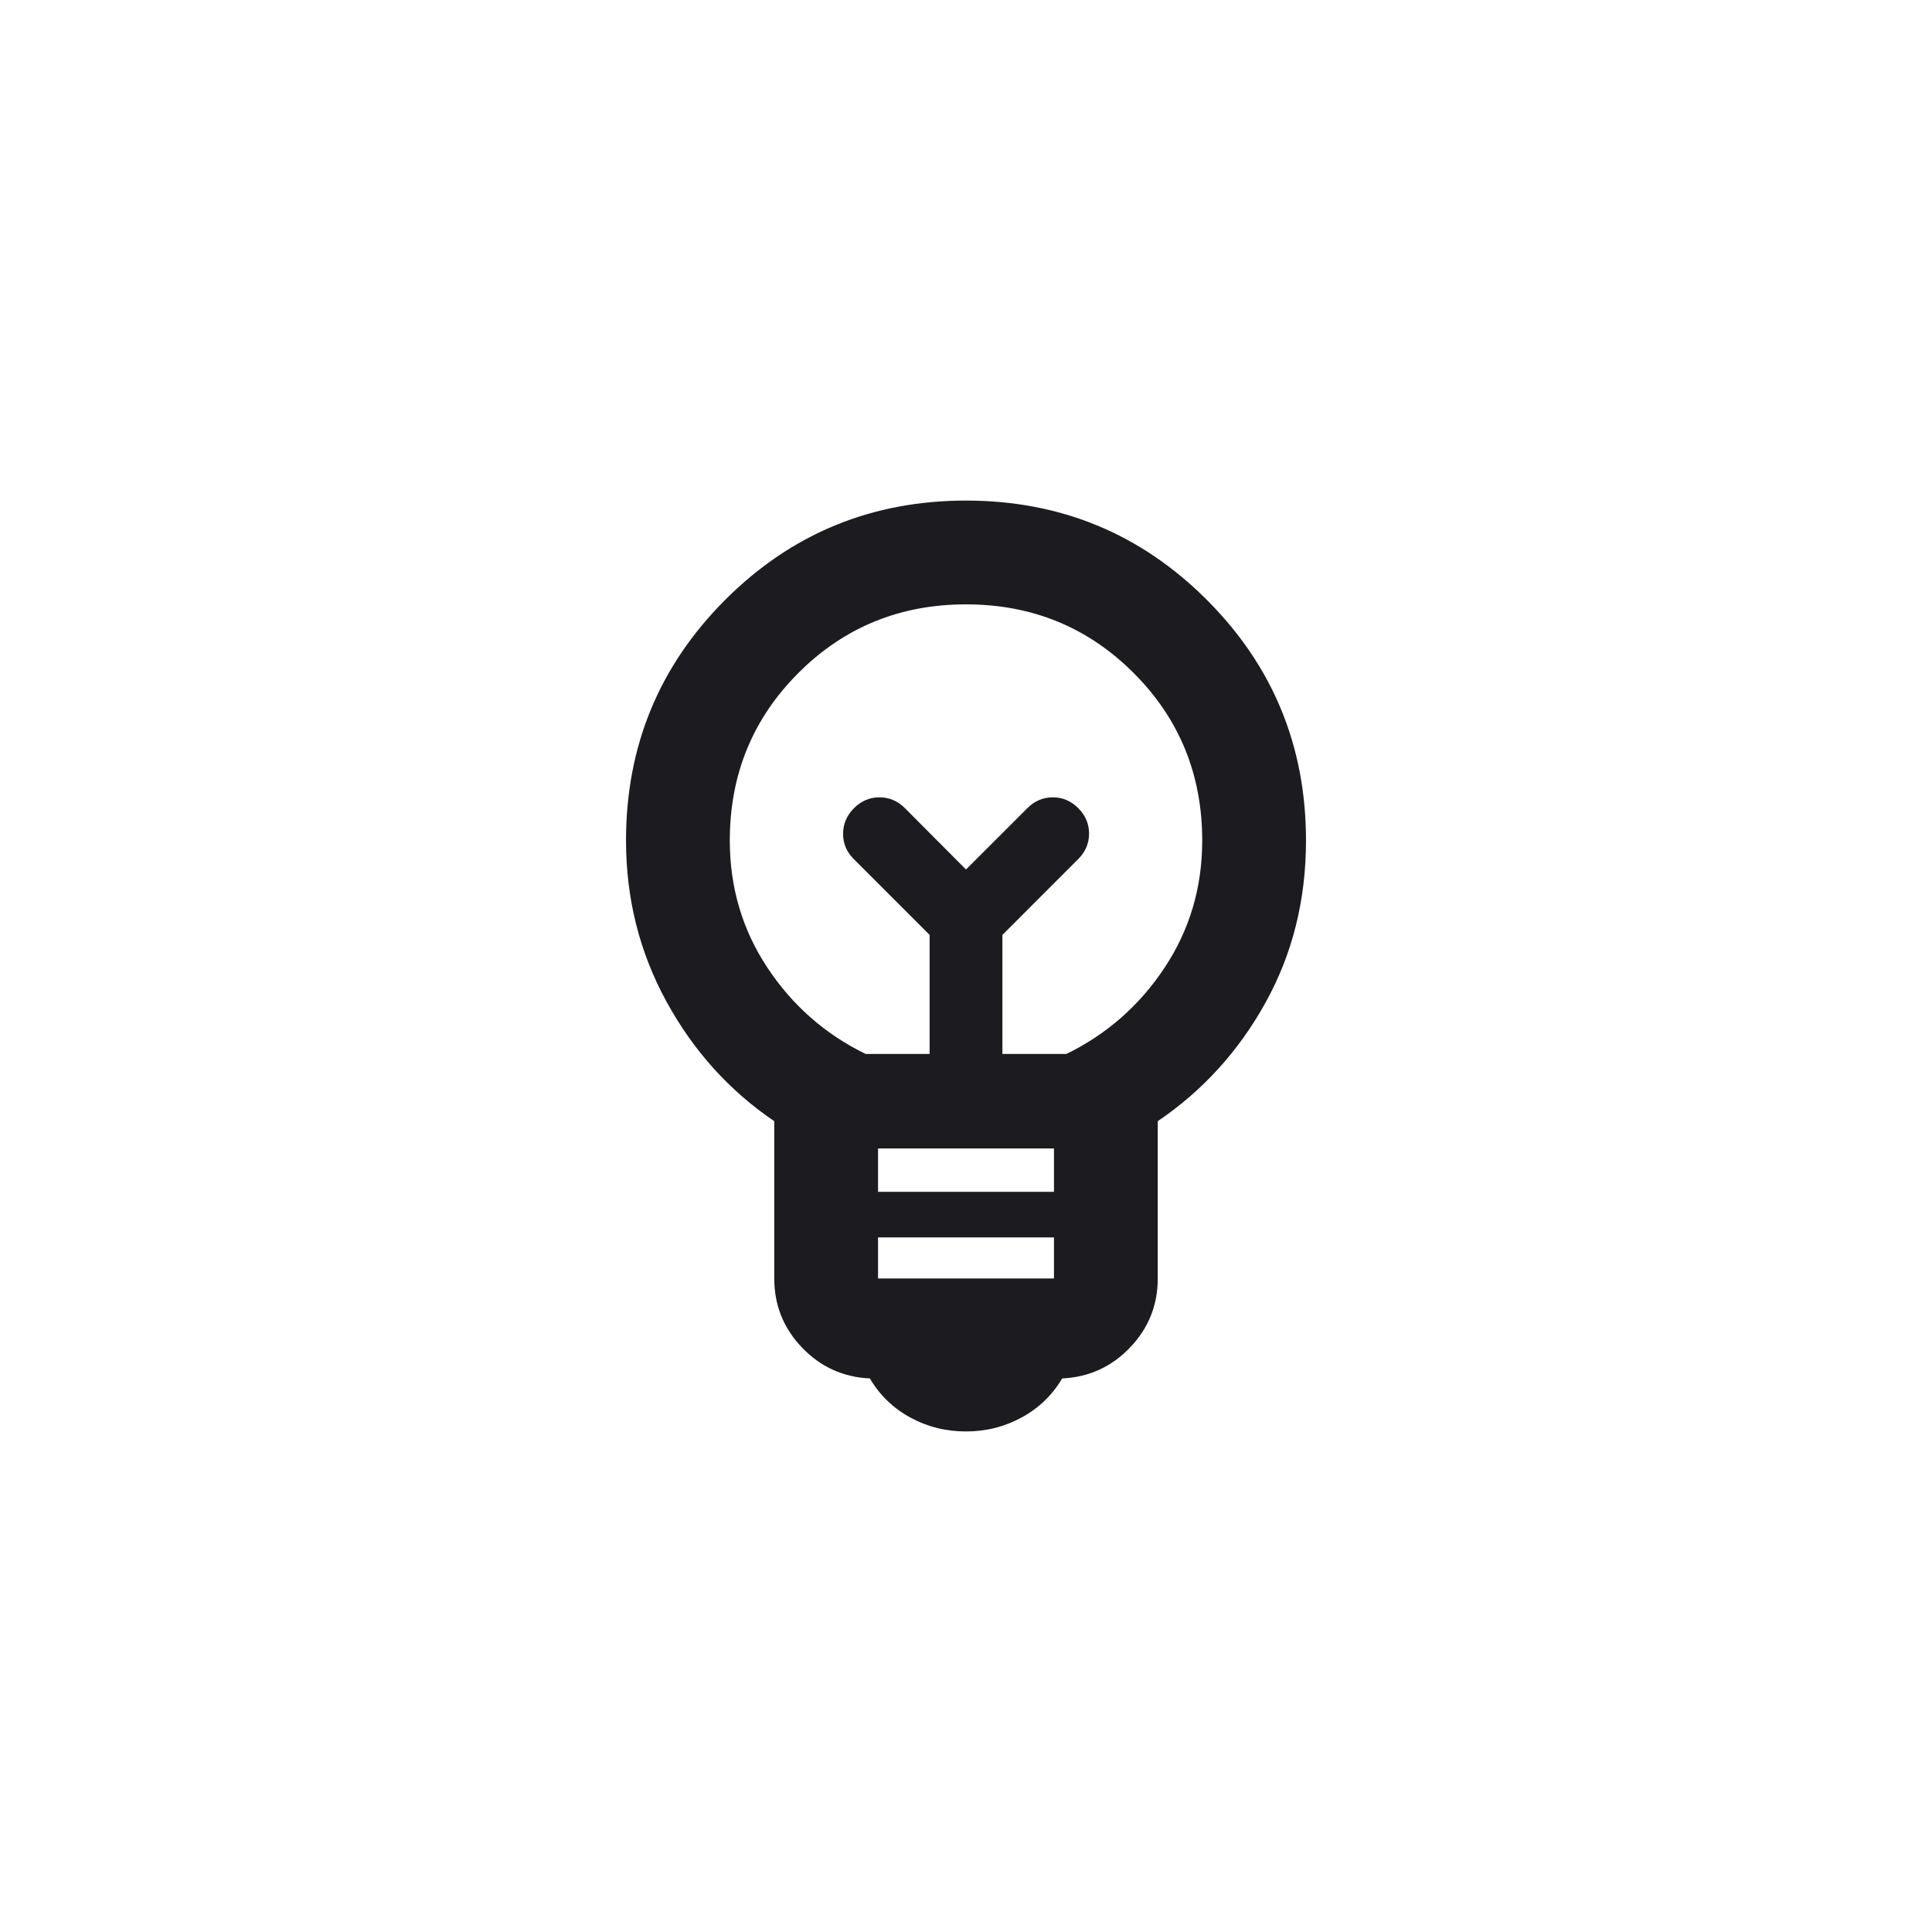 <svg width="120" height="120" viewBox="0 0 120 120" fill="none" xmlns="http://www.w3.org/2000/svg">
<mask id="mask0_616_13434" style="mask-type:alpha" maskUnits="userSpaceOnUse" x="26" y="26" width="68" height="68">
<rect x="26" y="26" width="68" height="68" fill="#D9D9D9"/>
</mask>
<g mask="url(#mask0_616_13434)">
<path d="M60 88.91C58.75 88.91 57.595 88.621 56.536 88.042C55.476 87.463 54.641 86.655 54.029 85.618C52.369 85.539 50.964 84.9 49.815 83.7C48.666 82.499 48.091 81.069 48.091 79.409V69.639C45.294 67.741 43.06 65.261 41.389 62.199C39.718 59.138 38.883 55.808 38.883 52.209C38.883 46.349 40.937 41.364 45.046 37.255C49.155 33.146 54.14 31.092 60 31.092C65.861 31.092 70.846 33.146 74.955 37.255C79.064 41.364 81.118 46.349 81.118 52.209C81.118 55.891 80.282 59.241 78.612 62.261C76.941 65.282 74.707 67.741 71.91 69.639V79.409C71.91 81.069 71.335 82.499 70.186 83.7C69.037 84.9 67.632 85.539 65.972 85.618C65.36 86.655 64.522 87.463 63.456 88.042C62.391 88.621 61.239 88.91 60 88.91ZM54.537 79.409H65.464V76.859H54.537V79.409ZM54.537 74.026H65.464V71.334H54.537V74.026ZM53.767 65.464H57.74V58.069L53.028 53.357C52.581 52.909 52.36 52.382 52.365 51.776C52.371 51.169 52.597 50.643 53.044 50.196C53.492 49.748 54.019 49.524 54.626 49.524C55.232 49.524 55.759 49.748 56.206 50.196L60 54.006L63.811 50.196C64.259 49.748 64.786 49.524 65.392 49.524C65.999 49.524 66.525 49.748 66.972 50.196C67.42 50.643 67.644 51.169 67.644 51.776C67.644 52.382 67.42 52.909 66.972 53.357L62.261 58.069V65.464H66.234C68.75 64.237 70.785 62.447 72.34 60.097C73.895 57.746 74.672 55.117 74.672 52.209C74.672 48.111 73.252 44.64 70.411 41.799C67.569 38.958 64.099 37.538 60 37.538C55.901 37.538 52.431 38.958 49.59 41.799C46.749 44.64 45.329 48.111 45.329 52.209C45.329 55.117 46.106 57.746 47.66 60.097C49.215 62.447 51.251 64.237 53.767 65.464Z" fill="#1C1B1F"/>
</g>
</svg>
